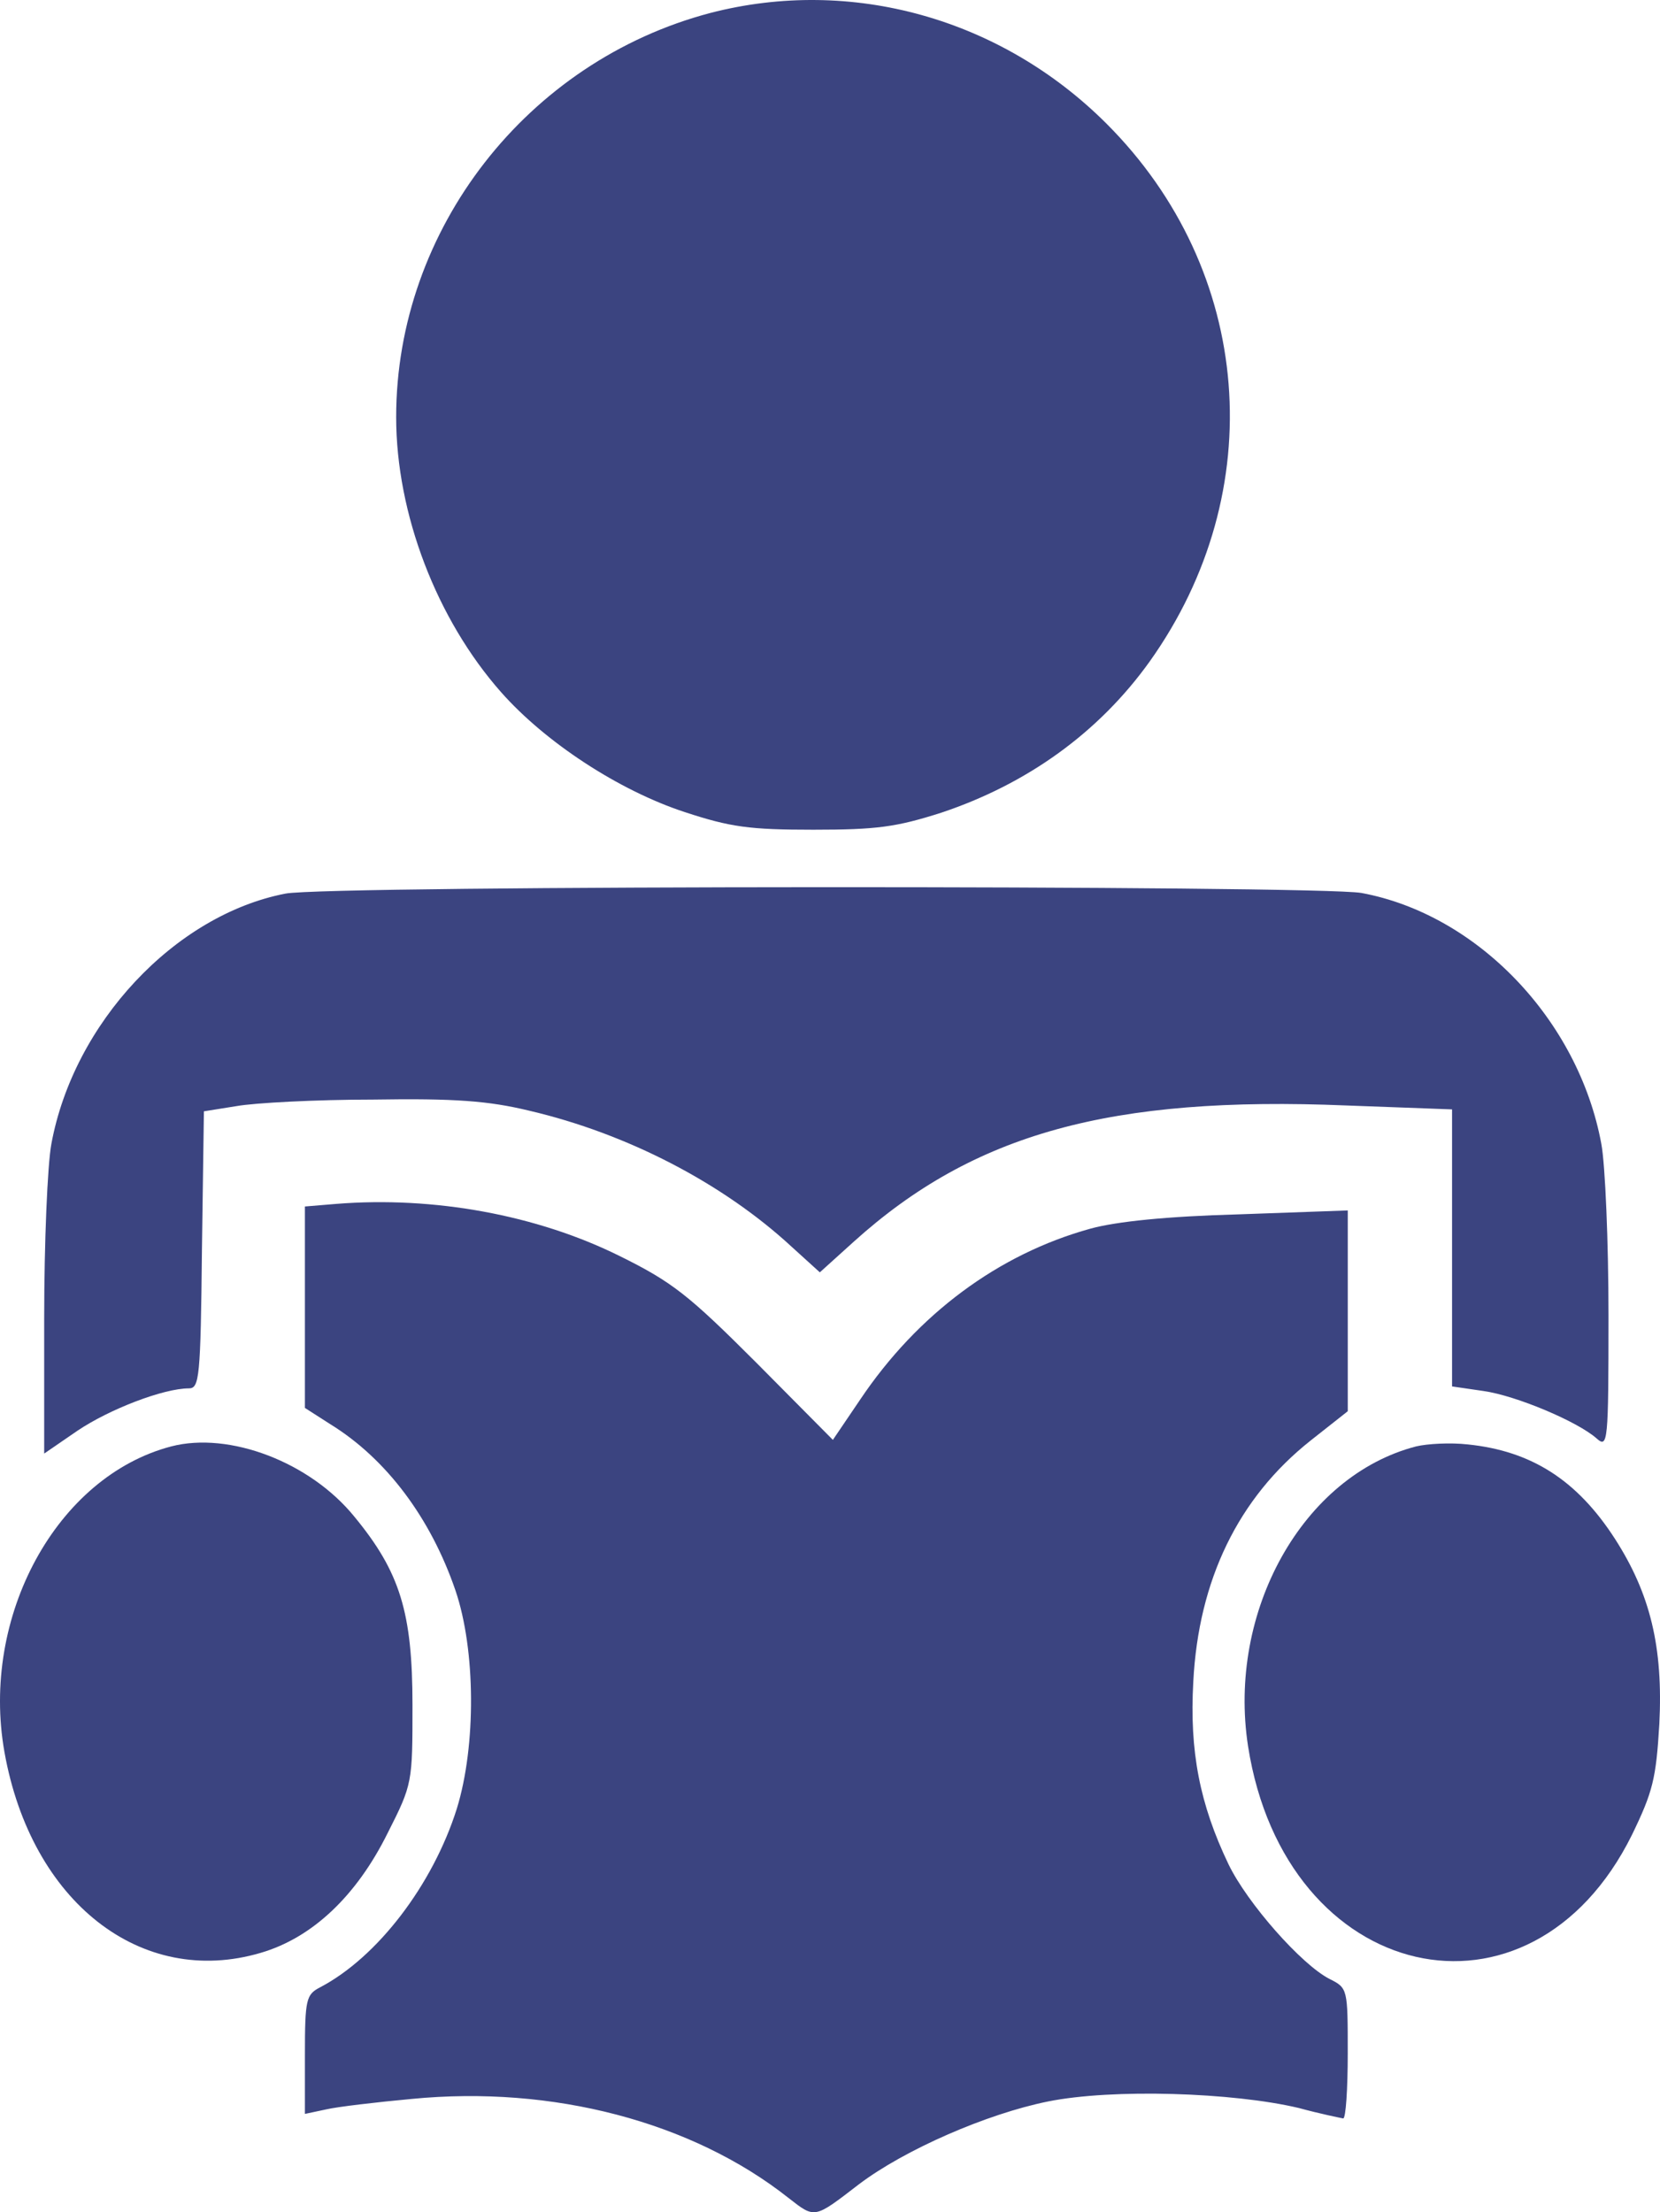 <?xml version="1.0" encoding="UTF-8" standalone="no"?>
<!-- Svg Vector Icons : http://www.onlinewebfonts.com/icon -->

<svg
   xmlns:dc="http://purl.org/dc/elements/1.1/"
   xmlns:cc="http://creativecommons.org/ns#"
   xmlns:rdf="http://www.w3.org/1999/02/22-rdf-syntax-ns#"
   xmlns:svg="http://www.w3.org/2000/svg"
   xmlns="http://www.w3.org/2000/svg"
   xmlns:sodipodi="http://sodipodi.sourceforge.net/DTD/sodipodi-0.dtd"
   xmlns:inkscape="http://www.inkscape.org/namespaces/inkscape"
   version="1.1"
   x="0px"
   y="0px"
   viewBox="0 0 735.446 980.006"
   enable-background="new 0 0 1000 1000"
   xml:space="preserve"
   id="svg2"
   inkscape:version="0.91 r13725"
   sodipodi:docname="plan.svg"
   width="735.446"
   height="980.006"><defs
     id="defs22" /><sodipodi:namedview
     pagecolor="#ffffff"
     bordercolor="#666666"
     borderopacity="1"
     objecttolerance="10"
     gridtolerance="10"
     guidetolerance="10"
     inkscape:pageopacity="0"
     inkscape:pageshadow="2"
     inkscape:window-width="1366"
     inkscape:window-height="705"
     id="namedview20"
     showgrid="false"
     fit-margin-top="0"
     fit-margin-left="0"
     fit-margin-right="0"
     fit-margin-bottom="0"
     inkscape:zoom="0.236"
     inkscape:cx="367.71736"
     inkscape:cy="490.00342"
     inkscape:window-x="-8"
     inkscape:window-y="-8"
     inkscape:window-maximized="1"
     inkscape:current-layer="svg2" /><g
     id="g6"
     transform="translate(-132.283,-9.997)"
     style="fill:#37407d;fill-opacity:1;opacity:0.98"><g
       transform="matrix(0.1,0,0,-0.1,0,511)"
       id="g8"
       style="fill:#37407d;fill-opacity:1"><path
         d="M 4469.9,4952.6 C 3658.4,4738.9 3078,3993.9 3078,3162.2 c 0,-427.4 179,-895.2 464.9,-1218.6 196.4,-222.3 522.7,-436 814.3,-531.3 202.1,-66.4 285.9,-77.9 568.9,-77.9 280.1,0 366.7,11.5 566,75.1 381.2,127.1 698.8,355.2 924.1,669.9 537.1,753.7 459.1,1732.6 -190.6,2382.3 -467.8,467.8 -1132,652.6 -1755.7,490.9 z"
         id="path10"
         inkscape:connector-curvature="0"
         style="fill:#37407d;fill-opacity:1" /><path
         d="M 2587.1,1051.3 C 2096.2,956 1648.6,476.7 1550.4,-57.6 c -17.3,-92.4 -31.8,-438.9 -31.8,-771 l 0,-600.6 147.3,101.1 c 141.5,95.3 381.2,187.7 493.8,187.7 46.2,0 52,46.2 57.8,612.2 l 8.7,615.1 144.4,23.1 c 80.8,14.4 352.3,28.9 606.4,28.9 361,5.8 511.1,-5.8 690.1,-49.1 433.1,-101.1 857.6,-320.5 1163.7,-603.5 l 124.2,-112.7 150.2,135.7 c 531.3,479.4 1137.7,646.8 2183,603.5 l 467.8,-17.3 0,-615.1 0,-612.2 138.6,-20.2 c 144.4,-20.2 418.7,-135.7 502.5,-210.8 49.1,-43.3 52,-17.3 52,545.8 0,323.4 -14.4,667 -31.7,759.5 -101.2,548.6 -548.8,1016.5 -1062.8,1111.7 -193.4,34.7 -4582.7,34.7 -4767.5,-2.9 z"
         id="path12"
         inkscape:connector-curvature="0"
         style="fill:#37407d;fill-opacity:1" /><path
         d="m 2812.3,-323.2 -138.6,-11.5 0,-444.7 0,-447.6 112.6,-72.2 c 248.3,-153 444.7,-415.8 554.4,-736.4 89.5,-262.8 92.4,-687.3 5.8,-967.4 -106.8,-337.9 -352.3,-658.4 -606.4,-791.2 -60.6,-31.8 -66.4,-52 -66.4,-297.5 l 0,-262.8 95.3,20.2 c 49.1,11.5 222.4,31.8 378.3,46.2 623.7,60.8 1241.7,-100.9 1669.1,-438.8 118.4,-92.4 112.6,-92.4 311.9,60.7 202.1,153 566,311.9 837.4,366.7 285.9,57.8 820.1,40.4 1111.7,-28.9 95.3,-26 181.9,-43.3 196.3,-46.2 11.6,0 20.2,130 20.2,288.8 0,285.9 0,288.8 -80.8,329.2 -124.2,63.5 -363.9,335 -447.6,508.2 -127.1,265.7 -173.3,499.6 -155.9,808.5 23.1,450.5 199.2,814.3 519.8,1068.4 l 164.6,129.9 0,444.7 0,444.7 -482.2,-17.3 c -320.5,-8.7 -542.9,-31.8 -658.4,-63.5 -407.2,-112.6 -765.2,-378.3 -1019.3,-756.6 l -121.3,-179 -337.9,340.7 c -300.3,300.3 -372.5,358.1 -606.4,473.6 -366.8,182.1 -823,265.8 -1256.2,231.1 z"
         id="path14"
         inkscape:connector-curvature="0"
         style="fill:#37407d;fill-opacity:1" /><path
         d="m 2081.8,-1397.4 c -508.2,-132.8 -846.1,-753.7 -739.2,-1354.3 118.4,-664.2 606.4,-1045.3 1134.9,-889.4 228.1,66.4 424.5,251.2 563.1,531.3 109.7,216.6 109.7,222.4 109.7,566 0,410 -54.9,589.1 -257,834.5 -196.5,242.6 -554.5,378.3 -811.5,311.9 z"
         id="path16"
         inkscape:connector-curvature="0"
         style="fill:#37407d;fill-opacity:1" /><path
         d="m 7597.2,-1397.4 c -502.5,-129.9 -837.4,-730.6 -745,-1328.3 164.6,-1054 1250.4,-1302.4 1700.8,-392.7 92.4,190.6 106.9,248.3 121.3,490.9 17.4,340.7 -40.4,577.5 -196.3,820.1 -167.5,259.9 -369.6,389.8 -652.6,418.7 -78,8.7 -179.1,2.9 -228.2,-8.7 z"
         id="path18"
         inkscape:connector-curvature="0"
         style="fill:#37407d;fill-opacity:1" /></g></g></svg>